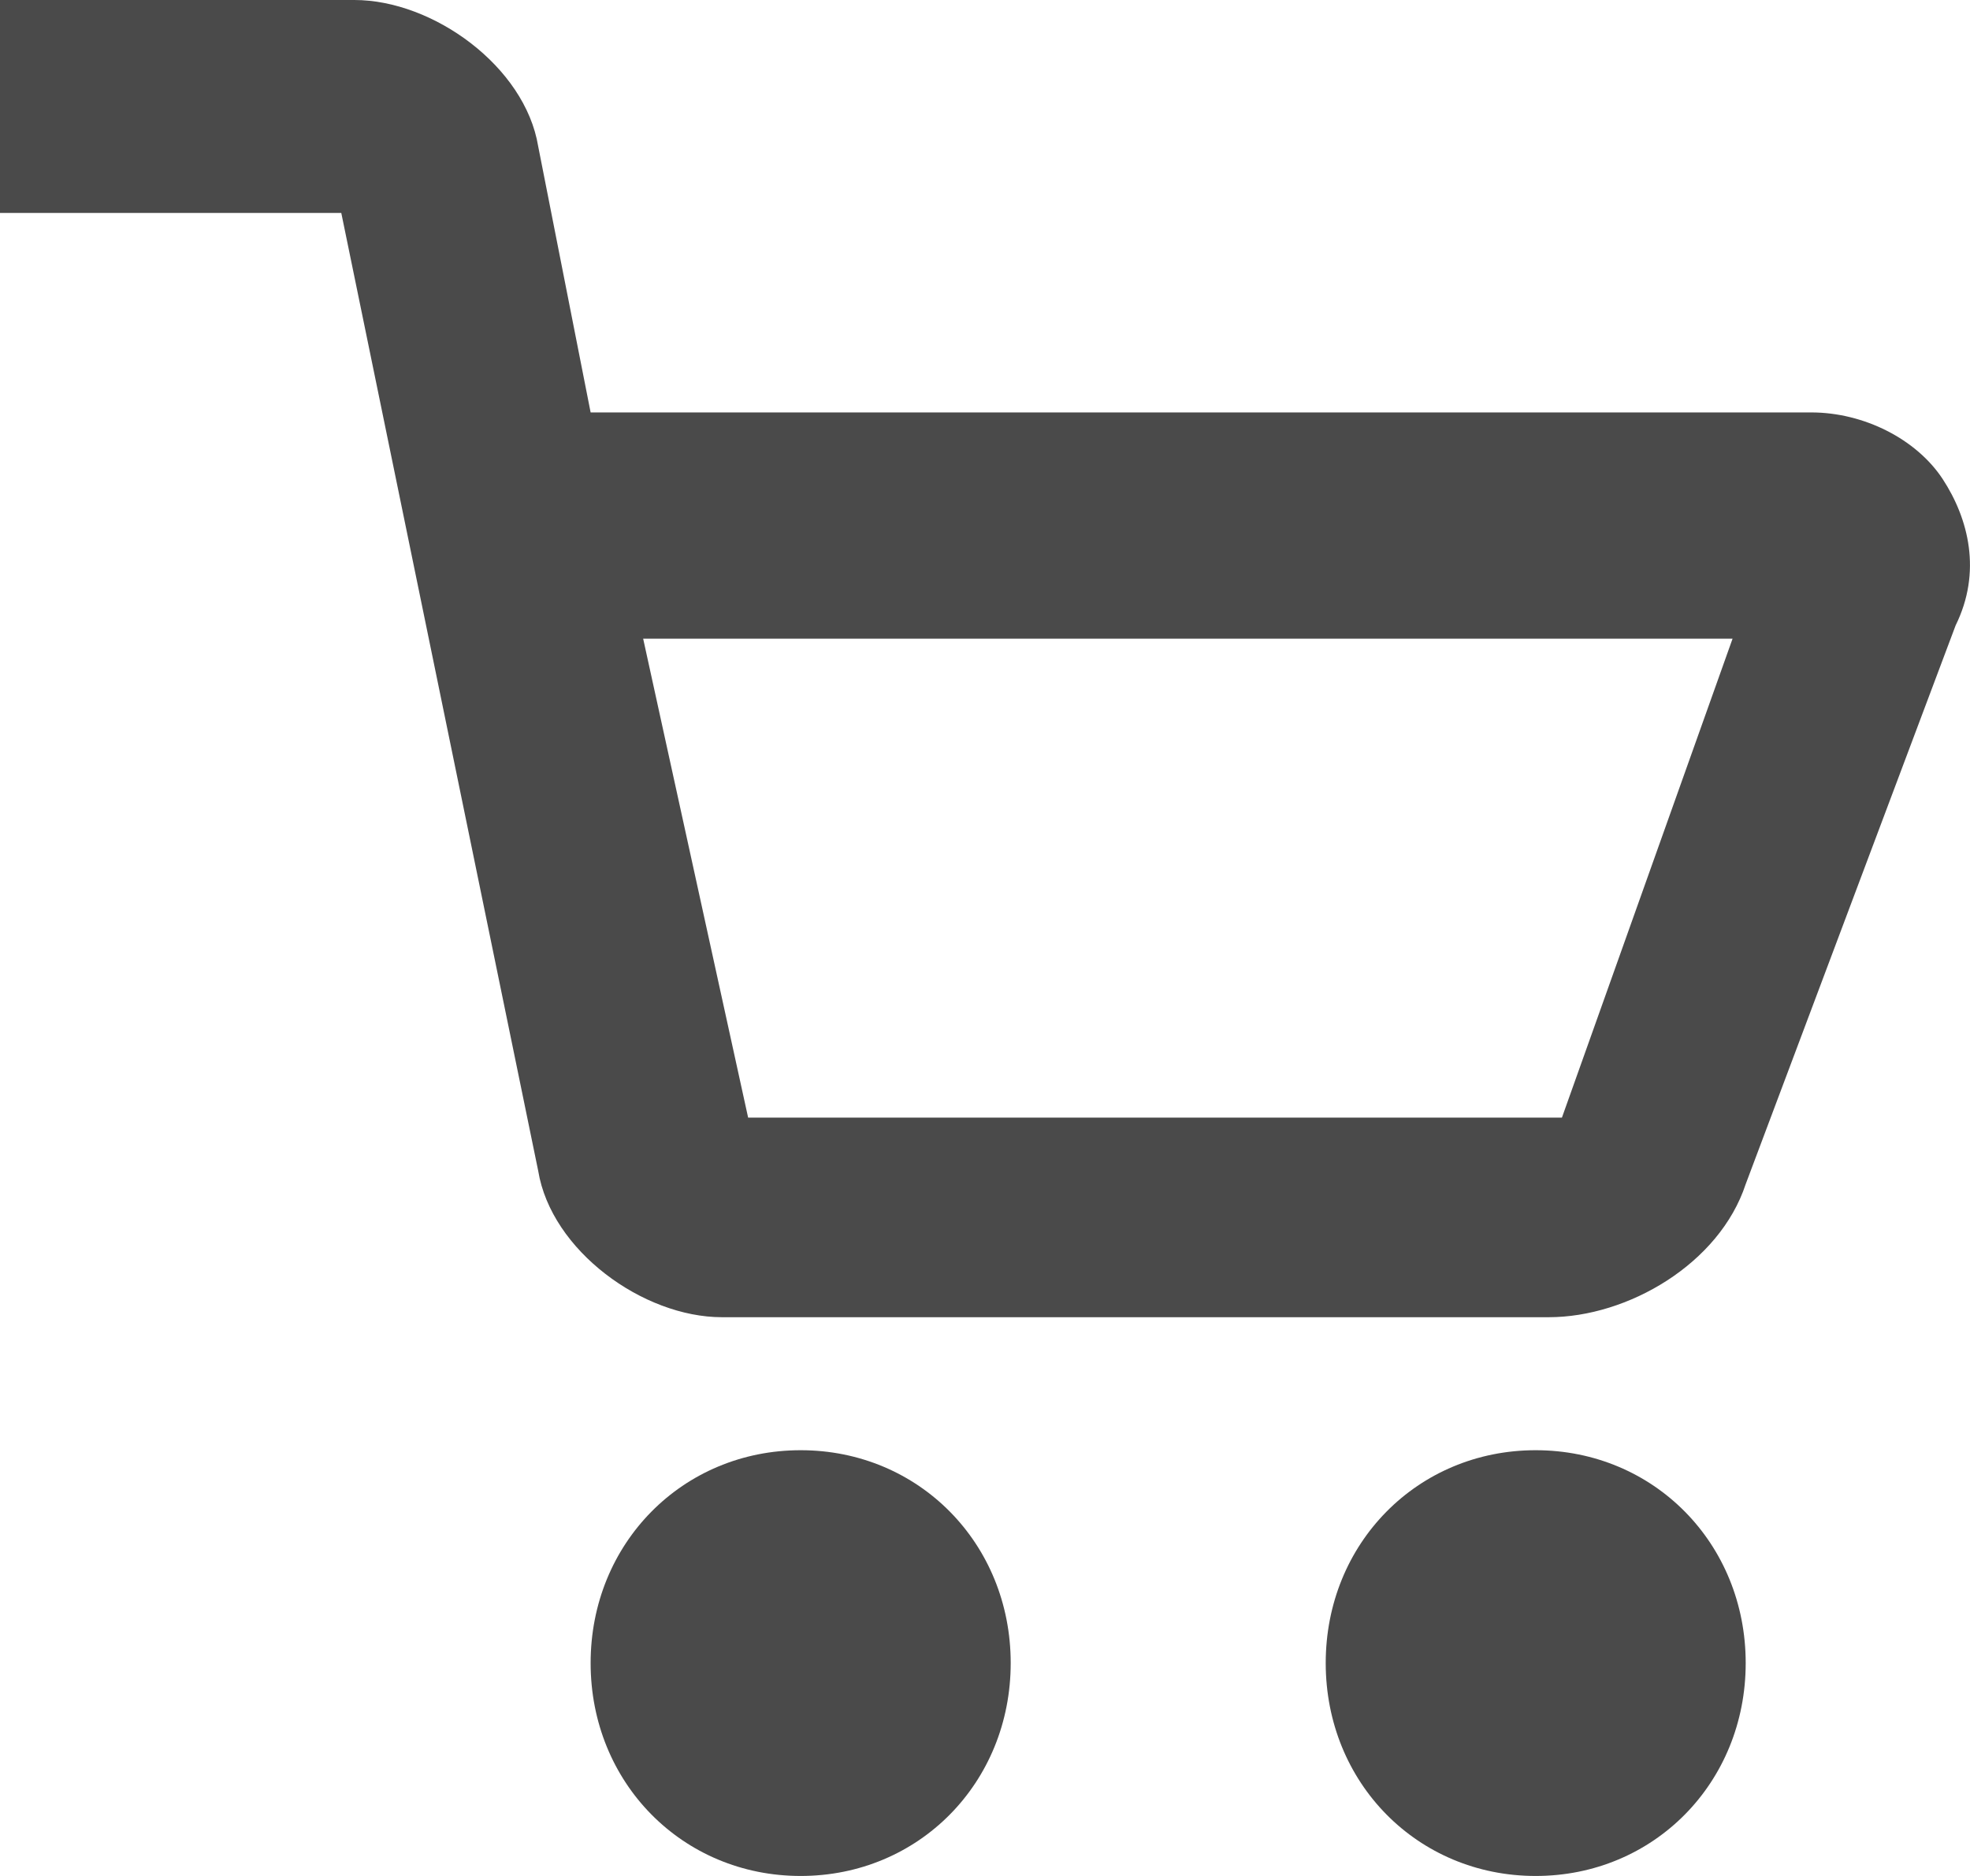 <?xml version="1.0" encoding="UTF-8"?>
<svg width="21px" height="20px" viewBox="0 0 21 20" version="1.1" xmlns="http://www.w3.org/2000/svg" xmlns:xlink="http://www.w3.org/1999/xlink">
    <!-- Generator: Sketch 48.2 (47327) - http://www.bohemiancoding.com/sketch -->
    <title>Icon</title>
    <desc>Created with Sketch.</desc>
    <defs></defs>
    <g id="Desktop-HD" stroke="none" stroke-width="1" fill="none" fill-rule="evenodd" transform="translate(-1426, -83)">
        <g id="Cart-With-Button" transform="translate(1426, 83)" fill="#4A4A4A">
            <path d="M20.708,5.106 C20.428,4.681 19.868,4.397 19.308,4.397 L6.296,4.397 L5.737,1.56 C5.597,0.709 4.617,-1.49213975e-13 3.778,-1.49213975e-13 L-3.55271368e-15,-1.49213975e-13 L-3.55271368e-15,2.27 L3.638,2.27 L5.737,12.482 C5.876,13.333 6.856,14.043 7.695,14.043 L16.51,14.043 C17.35,14.043 18.329,13.475 18.609,12.624 L20.847,6.667 C21.127,6.099 20.987,5.532 20.708,5.106 L20.708,5.106 Z M16.65,11.915 L7.975,11.915 L6.856,6.809 L18.469,6.809 L16.65,11.915 L16.65,11.915 Z M8.535,15.461 C7.276,15.461 6.296,16.454 6.296,17.73 C6.296,19.007 7.276,20 8.535,20 C9.794,20 10.774,19.007 10.774,17.73 C10.774,16.454 9.794,15.461 8.535,15.461 L8.535,15.461 Z M16.37,15.461 C15.111,15.461 14.132,16.454 14.132,17.73 C14.132,19.007 15.111,20 16.37,20 C17.629,20 18.609,19.007 18.609,17.73 C18.609,16.454 17.629,15.461 16.37,15.461 L16.37,15.461 Z" id="Icon"></path>
        </g>
    </g>
</svg>